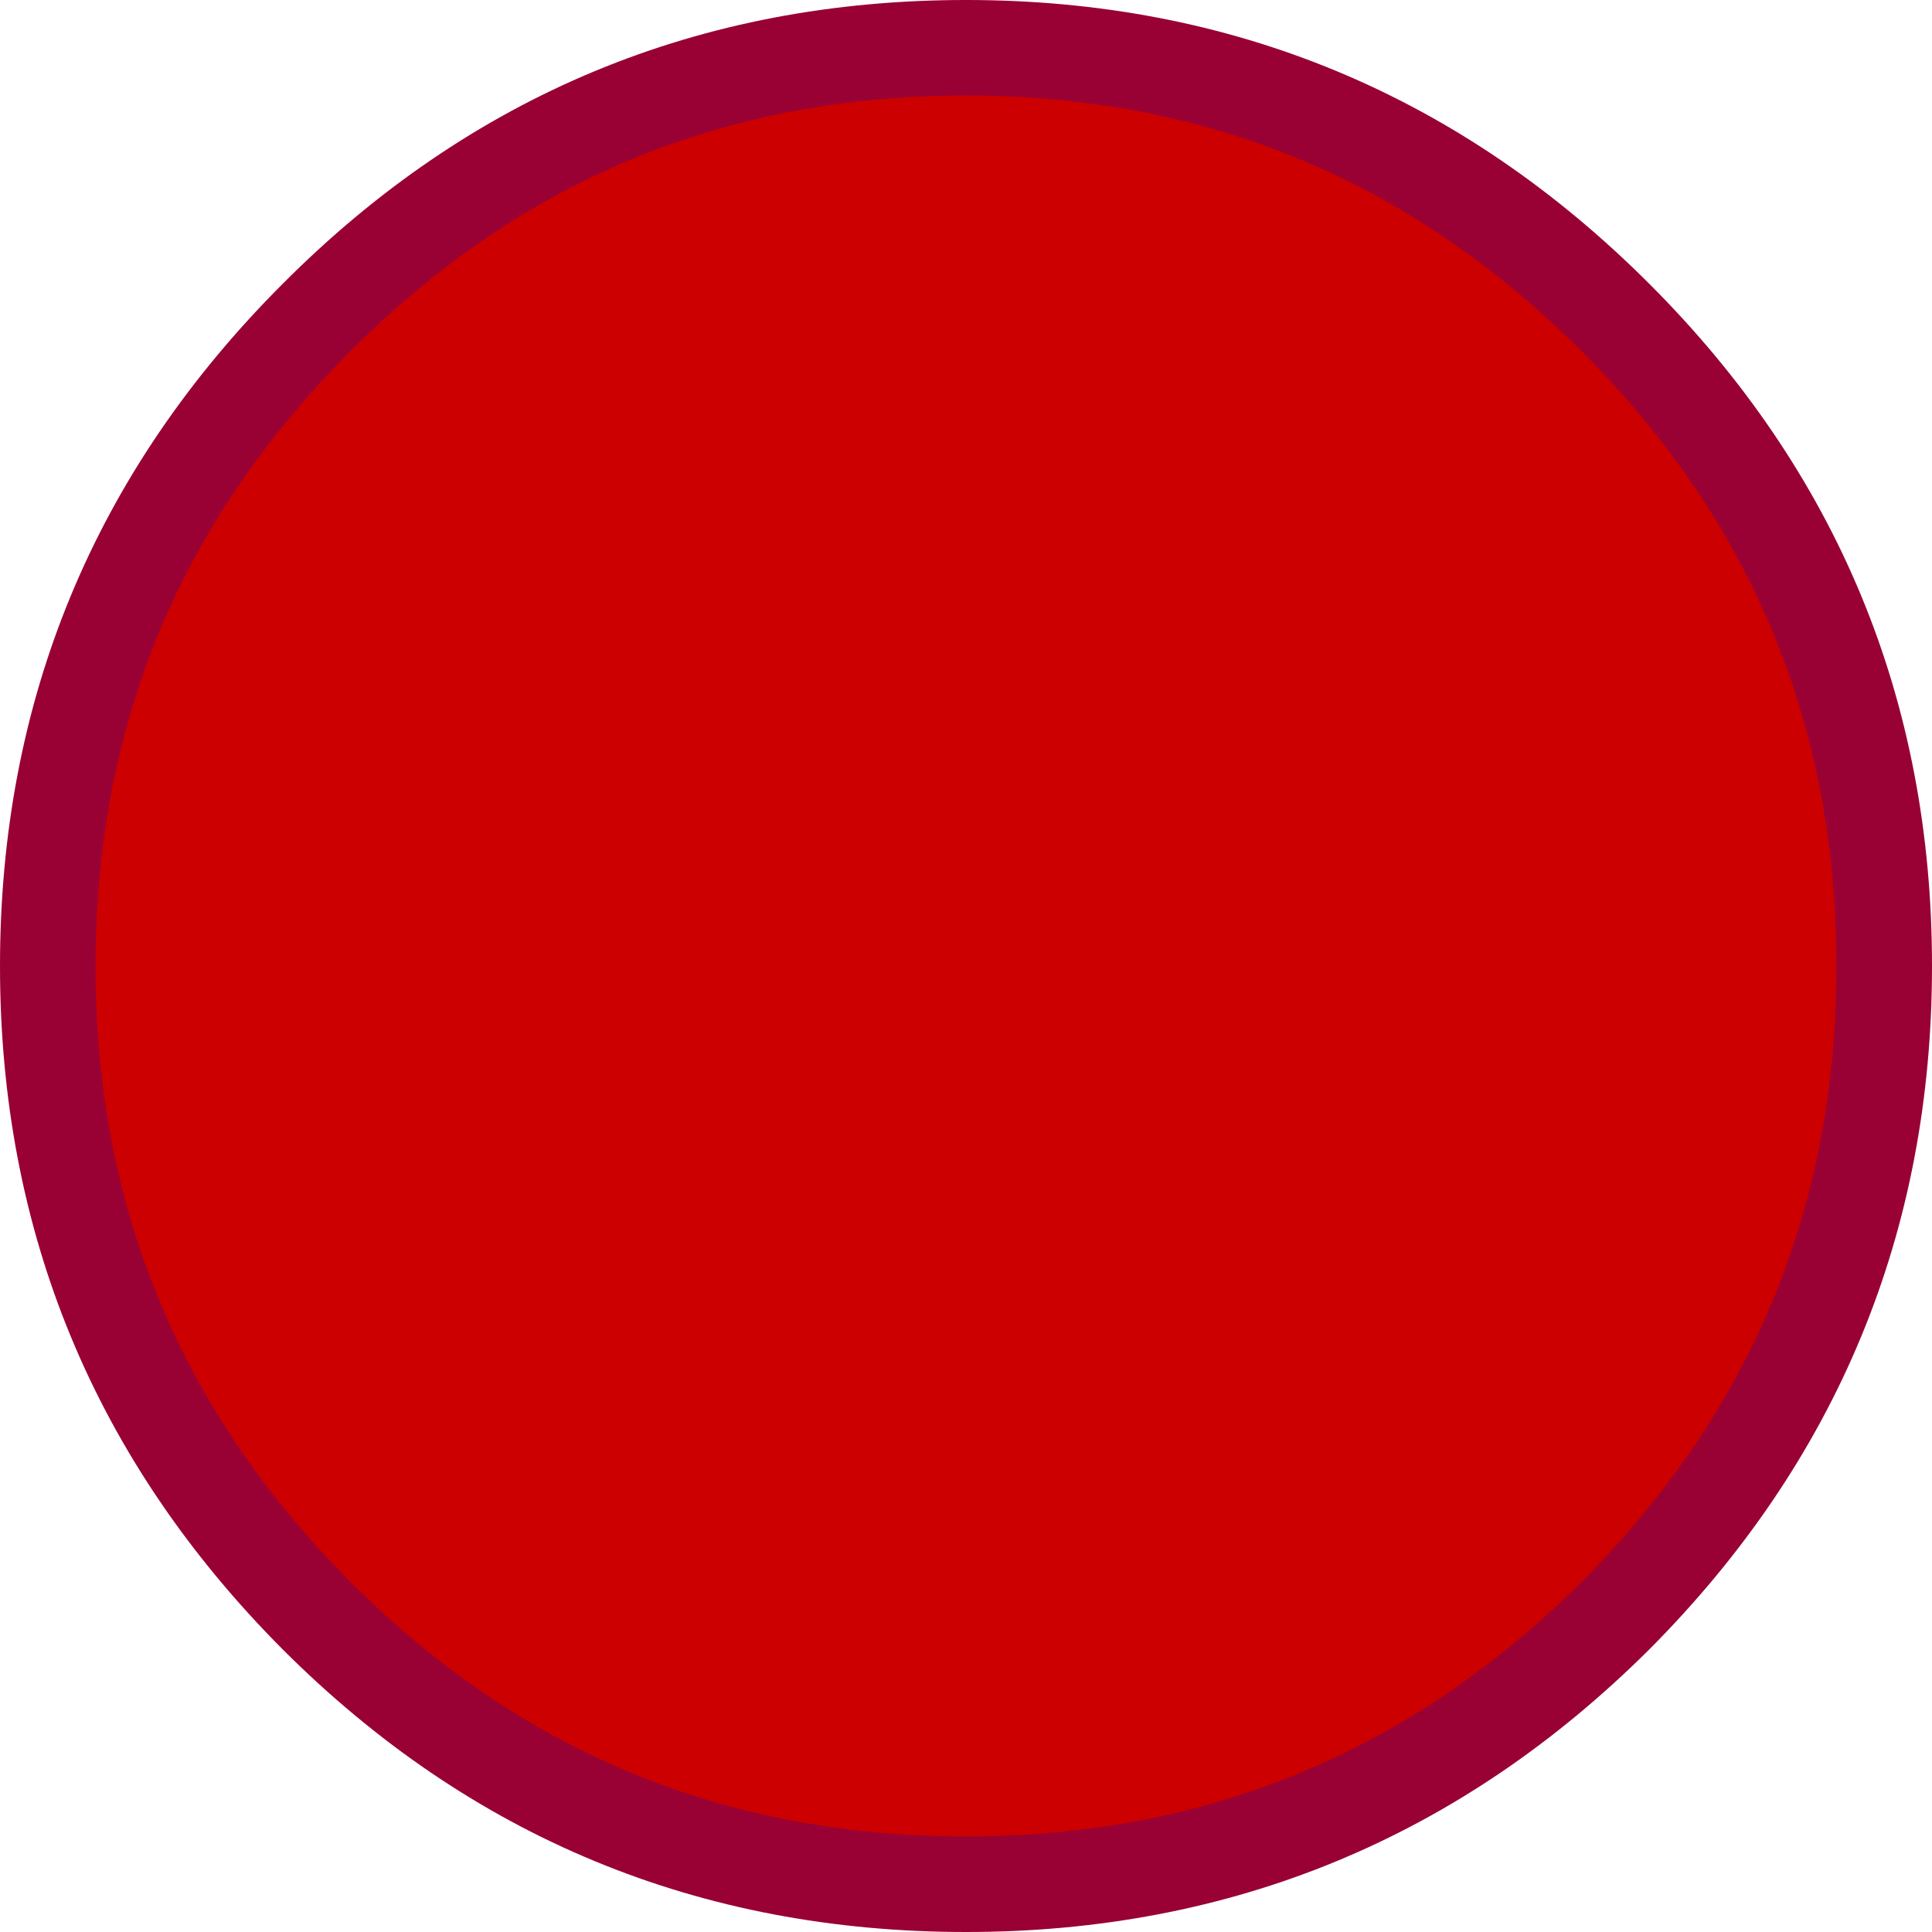 <?xml version="1.0" encoding="UTF-8" standalone="no"?>
<svg xmlns:xlink="http://www.w3.org/1999/xlink" height="80.9px" width="80.9px" xmlns="http://www.w3.org/2000/svg">
  <g transform="matrix(1.0, 0.0, 0.0, 1.0, 40.45, 40.45)">
    <path d="M0.0 -38.45 Q15.9 -38.45 27.2 -27.15 38.45 -15.9 38.45 0.0 38.45 15.9 27.2 27.2 15.9 38.45 0.0 38.45 -15.95 38.45 -27.2 27.2 -38.45 15.9 -38.45 0.0 -38.45 -15.9 -27.2 -27.15 -15.95 -38.45 0.0 -38.45" fill="#cc0000" fill-rule="evenodd" stroke="none"/>
    <path d="M0.0 -38.45 Q15.9 -38.45 27.2 -27.15 38.45 -15.9 38.45 0.0 38.45 15.9 27.2 27.2 15.9 38.45 0.0 38.45 -15.95 38.45 -27.2 27.2 -38.45 15.9 -38.45 0.0 -38.45 -15.9 -27.2 -27.15 -15.95 -38.45 0.0 -38.45 Z" fill="none" stroke="#990033" stroke-linecap="round" stroke-linejoin="round" stroke-width="4.0"/>
  </g>
</svg>
